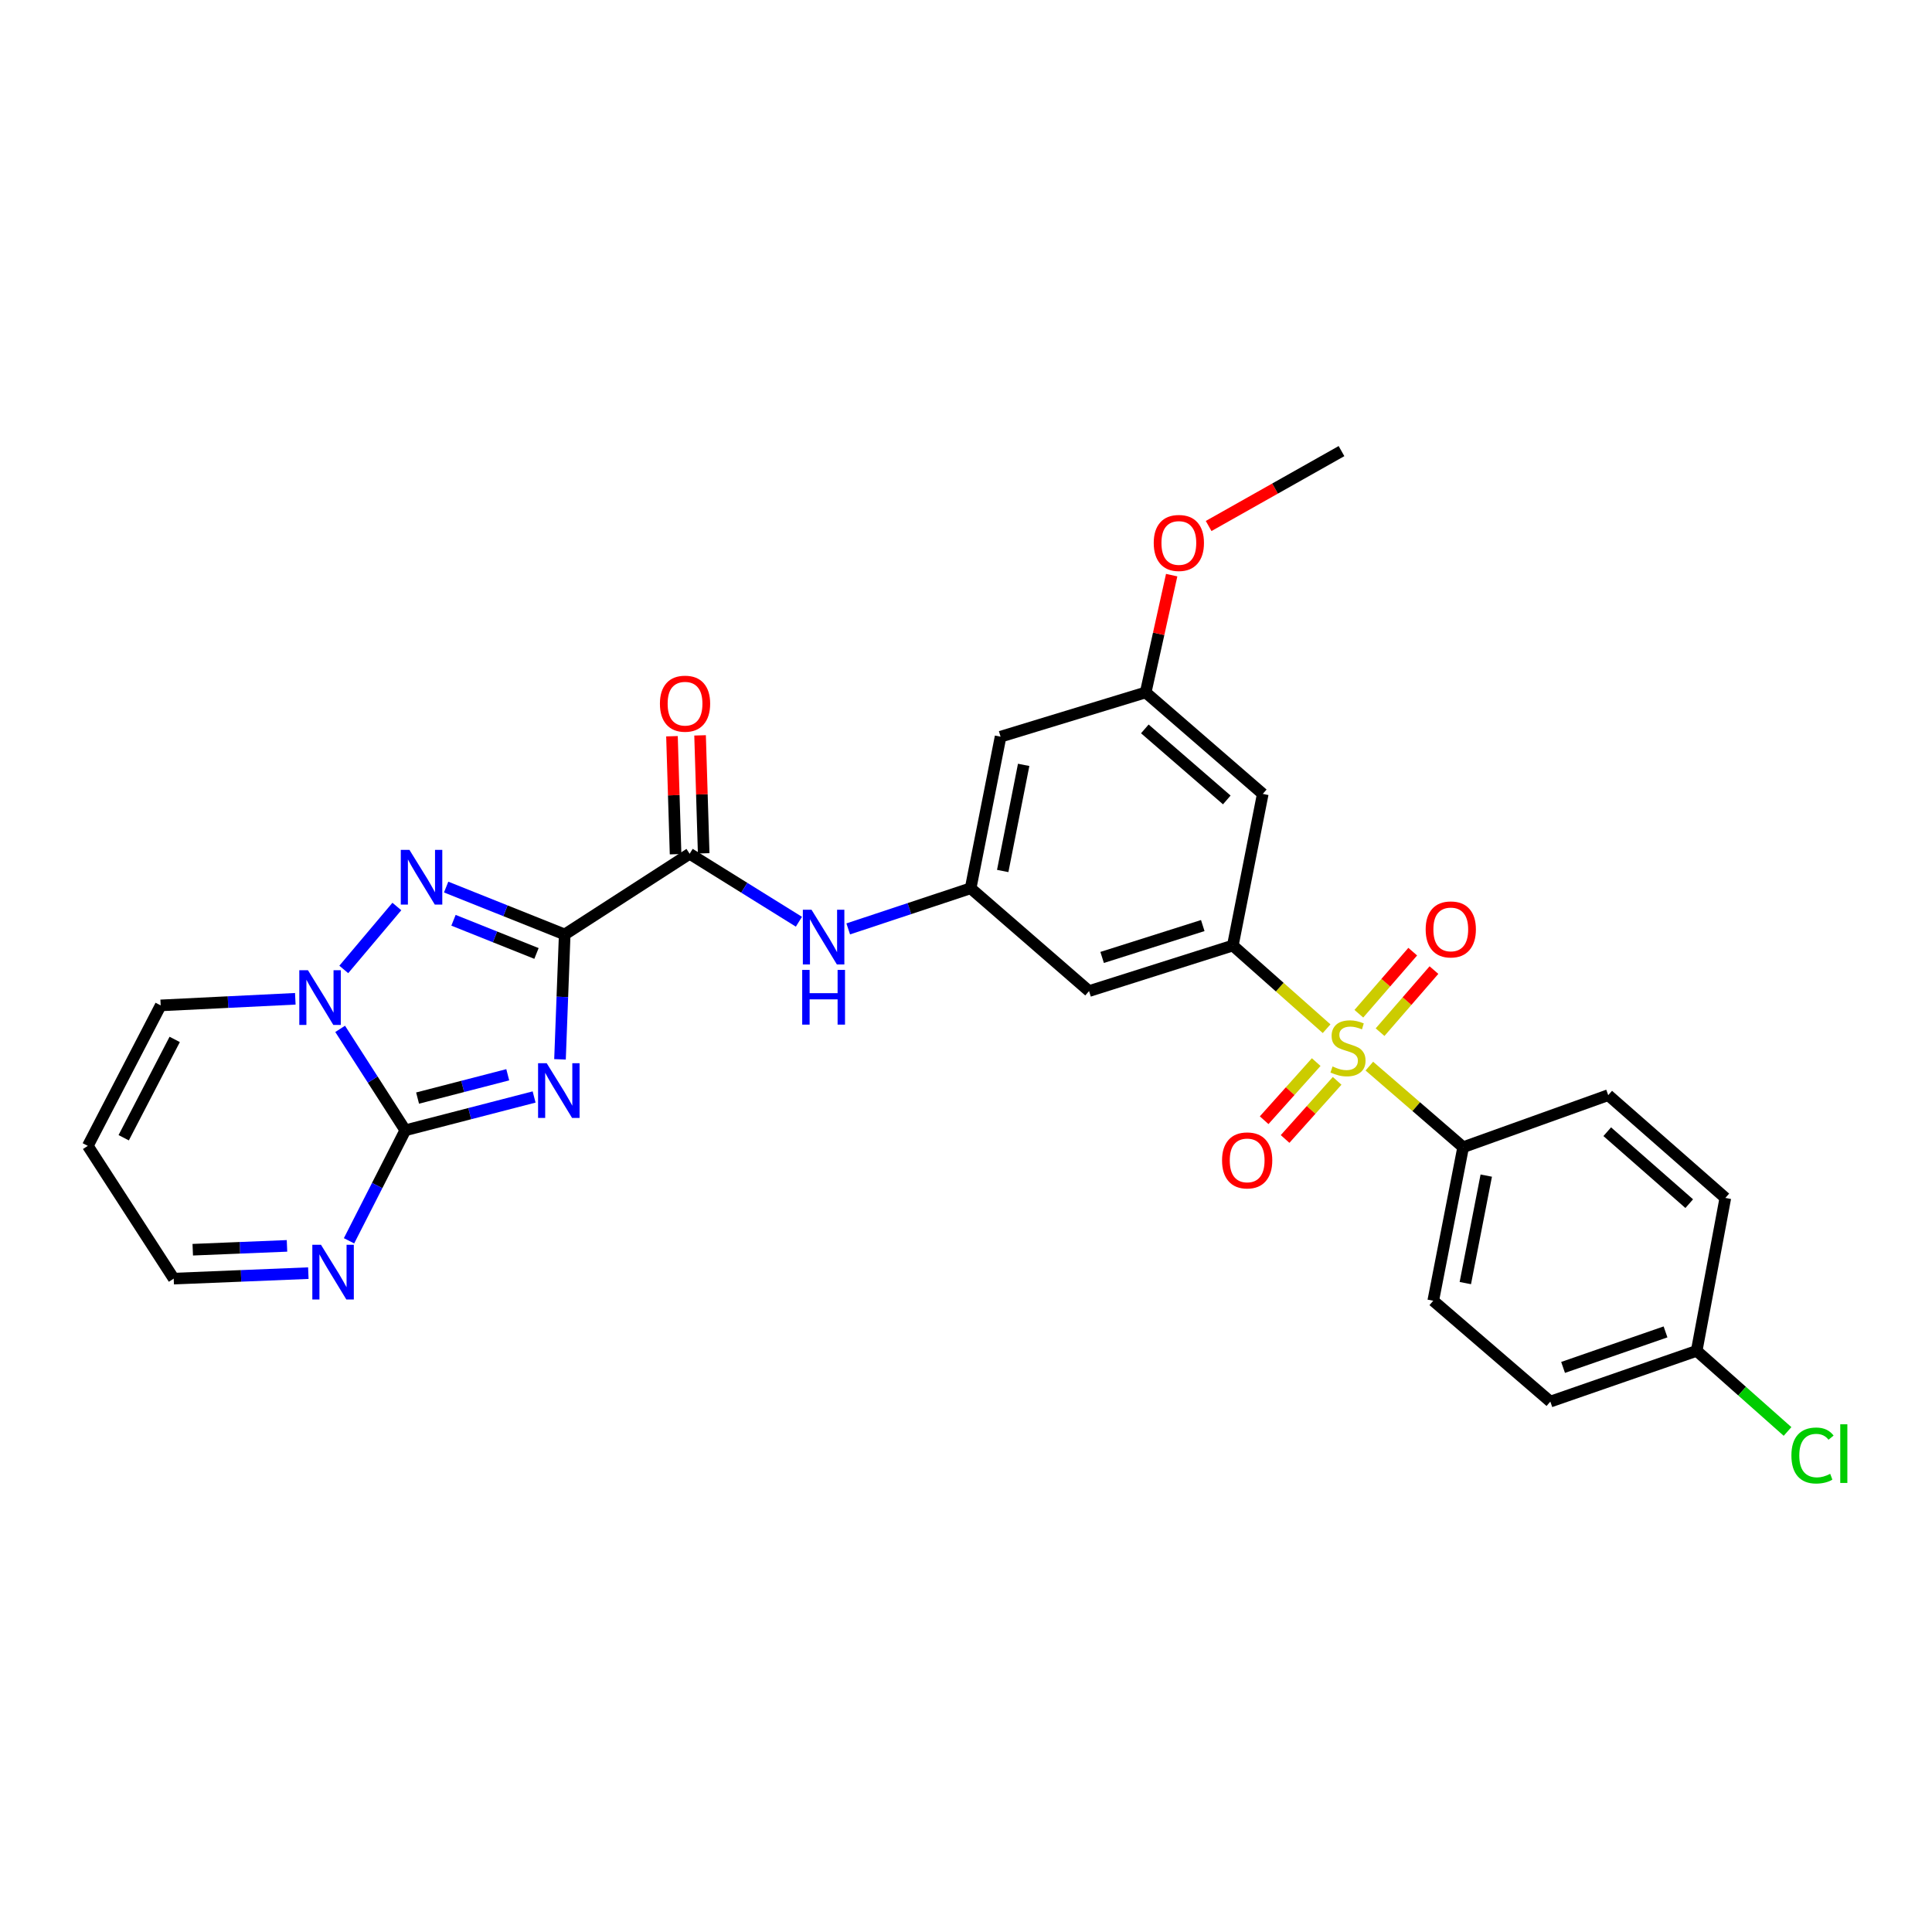 <?xml version='1.0' encoding='iso-8859-1'?>
<svg version='1.1' baseProfile='full'
              xmlns='http://www.w3.org/2000/svg'
                      xmlns:rdkit='http://www.rdkit.org/xml'
                      xmlns:xlink='http://www.w3.org/1999/xlink'
                  xml:space='preserve'
width='1000px' height='1000px' viewBox='0 0 1000 1000'>
<!-- END OF HEADER -->
<rect style='opacity:1.0;fill:#FFFFFF;stroke:none' width='1000' height='1000' x='0' y='0'> </rect>
<path class='bond-0' d='M 292.287,483.674 L 291.071,515.992' style='fill:none;fill-rule:evenodd;stroke:#000000;stroke-width:6px;stroke-linecap:butt;stroke-linejoin:miter;stroke-opacity:1' />
<path class='bond-0' d='M 291.071,515.992 L 289.856,548.309' style='fill:none;fill-rule:evenodd;stroke:#0000FF;stroke-width:6px;stroke-linecap:butt;stroke-linejoin:miter;stroke-opacity:1' />
<path class='bond-3' d='M 292.287,483.674 L 261.605,471.409' style='fill:none;fill-rule:evenodd;stroke:#000000;stroke-width:6px;stroke-linecap:butt;stroke-linejoin:miter;stroke-opacity:1' />
<path class='bond-3' d='M 261.605,471.409 L 230.923,459.145' style='fill:none;fill-rule:evenodd;stroke:#0000FF;stroke-width:6px;stroke-linecap:butt;stroke-linejoin:miter;stroke-opacity:1' />
<path class='bond-3' d='M 277.681,493.507 L 256.204,484.921' style='fill:none;fill-rule:evenodd;stroke:#000000;stroke-width:6px;stroke-linecap:butt;stroke-linejoin:miter;stroke-opacity:1' />
<path class='bond-3' d='M 256.204,484.921 L 234.726,476.336' style='fill:none;fill-rule:evenodd;stroke:#0000FF;stroke-width:6px;stroke-linecap:butt;stroke-linejoin:miter;stroke-opacity:1' />
<path class='bond-6' d='M 292.287,483.674 L 356.952,441.912' style='fill:none;fill-rule:evenodd;stroke:#000000;stroke-width:6px;stroke-linecap:butt;stroke-linejoin:miter;stroke-opacity:1' />
<path class='bond-1' d='M 276.455,567.799 L 243.118,576.42' style='fill:none;fill-rule:evenodd;stroke:#0000FF;stroke-width:6px;stroke-linecap:butt;stroke-linejoin:miter;stroke-opacity:1' />
<path class='bond-1' d='M 243.118,576.42 L 209.78,585.041' style='fill:none;fill-rule:evenodd;stroke:#000000;stroke-width:6px;stroke-linecap:butt;stroke-linejoin:miter;stroke-opacity:1' />
<path class='bond-1' d='M 262.811,556.297 L 239.475,562.332' style='fill:none;fill-rule:evenodd;stroke:#0000FF;stroke-width:6px;stroke-linecap:butt;stroke-linejoin:miter;stroke-opacity:1' />
<path class='bond-1' d='M 239.475,562.332 L 216.138,568.367' style='fill:none;fill-rule:evenodd;stroke:#000000;stroke-width:6px;stroke-linecap:butt;stroke-linejoin:miter;stroke-opacity:1' />
<path class='bond-7' d='M 209.78,585.041 L 195.219,613.637' style='fill:none;fill-rule:evenodd;stroke:#000000;stroke-width:6px;stroke-linecap:butt;stroke-linejoin:miter;stroke-opacity:1' />
<path class='bond-7' d='M 195.219,613.637 L 180.658,642.233' style='fill:none;fill-rule:evenodd;stroke:#0000FF;stroke-width:6px;stroke-linecap:butt;stroke-linejoin:miter;stroke-opacity:1' />
<path class='bond-29' d='M 209.78,585.041 L 192.922,558.792' style='fill:none;fill-rule:evenodd;stroke:#000000;stroke-width:6px;stroke-linecap:butt;stroke-linejoin:miter;stroke-opacity:1' />
<path class='bond-29' d='M 192.922,558.792 L 176.063,532.543' style='fill:none;fill-rule:evenodd;stroke:#0000FF;stroke-width:6px;stroke-linecap:butt;stroke-linejoin:miter;stroke-opacity:1' />
<path class='bond-2' d='M 686.649,532.456 L 662.379,510.931' style='fill:none;fill-rule:evenodd;stroke:#CCCC00;stroke-width:6px;stroke-linecap:butt;stroke-linejoin:miter;stroke-opacity:1' />
<path class='bond-2' d='M 662.379,510.931 L 638.109,489.406' style='fill:none;fill-rule:evenodd;stroke:#000000;stroke-width:6px;stroke-linecap:butt;stroke-linejoin:miter;stroke-opacity:1' />
<path class='bond-11' d='M 708.771,551.825 L 733.048,572.807' style='fill:none;fill-rule:evenodd;stroke:#CCCC00;stroke-width:6px;stroke-linecap:butt;stroke-linejoin:miter;stroke-opacity:1' />
<path class='bond-11' d='M 733.048,572.807 L 757.325,593.788' style='fill:none;fill-rule:evenodd;stroke:#000000;stroke-width:6px;stroke-linecap:butt;stroke-linejoin:miter;stroke-opacity:1' />
<path class='bond-13' d='M 714.325,534.246 L 728.269,518.182' style='fill:none;fill-rule:evenodd;stroke:#CCCC00;stroke-width:6px;stroke-linecap:butt;stroke-linejoin:miter;stroke-opacity:1' />
<path class='bond-13' d='M 728.269,518.182 L 742.213,502.117' style='fill:none;fill-rule:evenodd;stroke:#FF0000;stroke-width:6px;stroke-linecap:butt;stroke-linejoin:miter;stroke-opacity:1' />
<path class='bond-13' d='M 703.336,524.708 L 717.279,508.643' style='fill:none;fill-rule:evenodd;stroke:#CCCC00;stroke-width:6px;stroke-linecap:butt;stroke-linejoin:miter;stroke-opacity:1' />
<path class='bond-13' d='M 717.279,508.643 L 731.223,492.578' style='fill:none;fill-rule:evenodd;stroke:#FF0000;stroke-width:6px;stroke-linecap:butt;stroke-linejoin:miter;stroke-opacity:1' />
<path class='bond-14' d='M 681.266,549.741 L 667.793,564.781' style='fill:none;fill-rule:evenodd;stroke:#CCCC00;stroke-width:6px;stroke-linecap:butt;stroke-linejoin:miter;stroke-opacity:1' />
<path class='bond-14' d='M 667.793,564.781 L 654.32,579.822' style='fill:none;fill-rule:evenodd;stroke:#FF0000;stroke-width:6px;stroke-linecap:butt;stroke-linejoin:miter;stroke-opacity:1' />
<path class='bond-14' d='M 692.105,559.45 L 678.632,574.49' style='fill:none;fill-rule:evenodd;stroke:#CCCC00;stroke-width:6px;stroke-linecap:butt;stroke-linejoin:miter;stroke-opacity:1' />
<path class='bond-14' d='M 678.632,574.49 L 665.159,589.531' style='fill:none;fill-rule:evenodd;stroke:#FF0000;stroke-width:6px;stroke-linecap:butt;stroke-linejoin:miter;stroke-opacity:1' />
<path class='bond-4' d='M 205.411,469.204 L 177.939,501.779' style='fill:none;fill-rule:evenodd;stroke:#0000FF;stroke-width:6px;stroke-linecap:butt;stroke-linejoin:miter;stroke-opacity:1' />
<path class='bond-15' d='M 152.852,516.971 L 118.01,518.682' style='fill:none;fill-rule:evenodd;stroke:#0000FF;stroke-width:6px;stroke-linecap:butt;stroke-linejoin:miter;stroke-opacity:1' />
<path class='bond-15' d='M 118.01,518.682 L 83.167,520.392' style='fill:none;fill-rule:evenodd;stroke:#000000;stroke-width:6px;stroke-linecap:butt;stroke-linejoin:miter;stroke-opacity:1' />
<path class='bond-5' d='M 638.109,489.406 L 563.695,512.979' style='fill:none;fill-rule:evenodd;stroke:#000000;stroke-width:6px;stroke-linecap:butt;stroke-linejoin:miter;stroke-opacity:1' />
<path class='bond-5' d='M 622.552,479.07 L 570.462,495.571' style='fill:none;fill-rule:evenodd;stroke:#000000;stroke-width:6px;stroke-linecap:butt;stroke-linejoin:miter;stroke-opacity:1' />
<path class='bond-31' d='M 638.109,489.406 L 653.606,410.933' style='fill:none;fill-rule:evenodd;stroke:#000000;stroke-width:6px;stroke-linecap:butt;stroke-linejoin:miter;stroke-opacity:1' />
<path class='bond-8' d='M 356.952,441.912 L 385.234,459.498' style='fill:none;fill-rule:evenodd;stroke:#000000;stroke-width:6px;stroke-linecap:butt;stroke-linejoin:miter;stroke-opacity:1' />
<path class='bond-8' d='M 385.234,459.498 L 413.516,477.085' style='fill:none;fill-rule:evenodd;stroke:#0000FF;stroke-width:6px;stroke-linecap:butt;stroke-linejoin:miter;stroke-opacity:1' />
<path class='bond-19' d='M 364.224,441.689 L 363.291,411.157' style='fill:none;fill-rule:evenodd;stroke:#000000;stroke-width:6px;stroke-linecap:butt;stroke-linejoin:miter;stroke-opacity:1' />
<path class='bond-19' d='M 363.291,411.157 L 362.358,380.625' style='fill:none;fill-rule:evenodd;stroke:#FF0000;stroke-width:6px;stroke-linecap:butt;stroke-linejoin:miter;stroke-opacity:1' />
<path class='bond-19' d='M 349.679,442.134 L 348.746,411.602' style='fill:none;fill-rule:evenodd;stroke:#000000;stroke-width:6px;stroke-linecap:butt;stroke-linejoin:miter;stroke-opacity:1' />
<path class='bond-19' d='M 348.746,411.602 L 347.813,381.07' style='fill:none;fill-rule:evenodd;stroke:#FF0000;stroke-width:6px;stroke-linecap:butt;stroke-linejoin:miter;stroke-opacity:1' />
<path class='bond-20' d='M 159.595,658.975 L 124.752,660.395' style='fill:none;fill-rule:evenodd;stroke:#0000FF;stroke-width:6px;stroke-linecap:butt;stroke-linejoin:miter;stroke-opacity:1' />
<path class='bond-20' d='M 124.752,660.395 L 89.909,661.816' style='fill:none;fill-rule:evenodd;stroke:#000000;stroke-width:6px;stroke-linecap:butt;stroke-linejoin:miter;stroke-opacity:1' />
<path class='bond-20' d='M 148.55,644.862 L 124.159,645.856' style='fill:none;fill-rule:evenodd;stroke:#0000FF;stroke-width:6px;stroke-linecap:butt;stroke-linejoin:miter;stroke-opacity:1' />
<path class='bond-20' d='M 124.159,645.856 L 99.769,646.85' style='fill:none;fill-rule:evenodd;stroke:#000000;stroke-width:6px;stroke-linecap:butt;stroke-linejoin:miter;stroke-opacity:1' />
<path class='bond-9' d='M 439.042,480.802 L 470.721,470.286' style='fill:none;fill-rule:evenodd;stroke:#0000FF;stroke-width:6px;stroke-linecap:butt;stroke-linejoin:miter;stroke-opacity:1' />
<path class='bond-9' d='M 470.721,470.286 L 502.401,459.77' style='fill:none;fill-rule:evenodd;stroke:#000000;stroke-width:6px;stroke-linecap:butt;stroke-linejoin:miter;stroke-opacity:1' />
<path class='bond-10' d='M 502.401,459.77 L 563.695,512.979' style='fill:none;fill-rule:evenodd;stroke:#000000;stroke-width:6px;stroke-linecap:butt;stroke-linejoin:miter;stroke-opacity:1' />
<path class='bond-17' d='M 502.401,459.77 L 517.898,381.305' style='fill:none;fill-rule:evenodd;stroke:#000000;stroke-width:6px;stroke-linecap:butt;stroke-linejoin:miter;stroke-opacity:1' />
<path class='bond-17' d='M 519.001,450.819 L 529.849,395.894' style='fill:none;fill-rule:evenodd;stroke:#000000;stroke-width:6px;stroke-linecap:butt;stroke-linejoin:miter;stroke-opacity:1' />
<path class='bond-21' d='M 757.325,593.788 L 741.844,673.263' style='fill:none;fill-rule:evenodd;stroke:#000000;stroke-width:6px;stroke-linecap:butt;stroke-linejoin:miter;stroke-opacity:1' />
<path class='bond-21' d='M 769.286,608.491 L 758.449,664.124' style='fill:none;fill-rule:evenodd;stroke:#000000;stroke-width:6px;stroke-linecap:butt;stroke-linejoin:miter;stroke-opacity:1' />
<path class='bond-22' d='M 757.325,593.788 L 832.411,566.852' style='fill:none;fill-rule:evenodd;stroke:#000000;stroke-width:6px;stroke-linecap:butt;stroke-linejoin:miter;stroke-opacity:1' />
<path class='bond-12' d='M 653.606,410.933 L 593,358.403' style='fill:none;fill-rule:evenodd;stroke:#000000;stroke-width:6px;stroke-linecap:butt;stroke-linejoin:miter;stroke-opacity:1' />
<path class='bond-12' d='M 634.984,414.05 L 592.56,377.278' style='fill:none;fill-rule:evenodd;stroke:#000000;stroke-width:6px;stroke-linecap:butt;stroke-linejoin:miter;stroke-opacity:1' />
<path class='bond-16' d='M 83.167,520.392 L 45.455,593.101' style='fill:none;fill-rule:evenodd;stroke:#000000;stroke-width:6px;stroke-linecap:butt;stroke-linejoin:miter;stroke-opacity:1' />
<path class='bond-16' d='M 90.427,537.998 L 64.029,588.894' style='fill:none;fill-rule:evenodd;stroke:#000000;stroke-width:6px;stroke-linecap:butt;stroke-linejoin:miter;stroke-opacity:1' />
<path class='bond-30' d='M 45.455,593.101 L 89.909,661.816' style='fill:none;fill-rule:evenodd;stroke:#000000;stroke-width:6px;stroke-linecap:butt;stroke-linejoin:miter;stroke-opacity:1' />
<path class='bond-18' d='M 517.898,381.305 L 593,358.403' style='fill:none;fill-rule:evenodd;stroke:#000000;stroke-width:6px;stroke-linecap:butt;stroke-linejoin:miter;stroke-opacity:1' />
<path class='bond-27' d='M 593,358.403 L 599.729,328.048' style='fill:none;fill-rule:evenodd;stroke:#000000;stroke-width:6px;stroke-linecap:butt;stroke-linejoin:miter;stroke-opacity:1' />
<path class='bond-27' d='M 599.729,328.048 L 606.458,297.692' style='fill:none;fill-rule:evenodd;stroke:#FF0000;stroke-width:6px;stroke-linecap:butt;stroke-linejoin:miter;stroke-opacity:1' />
<path class='bond-24' d='M 741.844,673.263 L 802.451,725.462' style='fill:none;fill-rule:evenodd;stroke:#000000;stroke-width:6px;stroke-linecap:butt;stroke-linejoin:miter;stroke-opacity:1' />
<path class='bond-25' d='M 832.411,566.852 L 893.033,620.053' style='fill:none;fill-rule:evenodd;stroke:#000000;stroke-width:6px;stroke-linecap:butt;stroke-linejoin:miter;stroke-opacity:1' />
<path class='bond-25' d='M 831.906,585.769 L 874.342,623.01' style='fill:none;fill-rule:evenodd;stroke:#000000;stroke-width:6px;stroke-linecap:butt;stroke-linejoin:miter;stroke-opacity:1' />
<path class='bond-23' d='M 878.199,699.197 L 893.033,620.053' style='fill:none;fill-rule:evenodd;stroke:#000000;stroke-width:6px;stroke-linecap:butt;stroke-linejoin:miter;stroke-opacity:1' />
<path class='bond-26' d='M 878.199,699.197 L 901.713,720.06' style='fill:none;fill-rule:evenodd;stroke:#000000;stroke-width:6px;stroke-linecap:butt;stroke-linejoin:miter;stroke-opacity:1' />
<path class='bond-26' d='M 901.713,720.06 L 925.227,740.923' style='fill:none;fill-rule:evenodd;stroke:#00CC00;stroke-width:6px;stroke-linecap:butt;stroke-linejoin:miter;stroke-opacity:1' />
<path class='bond-32' d='M 878.199,699.197 L 802.451,725.462' style='fill:none;fill-rule:evenodd;stroke:#000000;stroke-width:6px;stroke-linecap:butt;stroke-linejoin:miter;stroke-opacity:1' />
<path class='bond-32' d='M 862.07,689.388 L 809.046,707.774' style='fill:none;fill-rule:evenodd;stroke:#000000;stroke-width:6px;stroke-linecap:butt;stroke-linejoin:miter;stroke-opacity:1' />
<path class='bond-28' d='M 625.586,272.258 L 659.972,252.873' style='fill:none;fill-rule:evenodd;stroke:#FF0000;stroke-width:6px;stroke-linecap:butt;stroke-linejoin:miter;stroke-opacity:1' />
<path class='bond-28' d='M 659.972,252.873 L 694.358,233.487' style='fill:none;fill-rule:evenodd;stroke:#000000;stroke-width:6px;stroke-linecap:butt;stroke-linejoin:miter;stroke-opacity:1' />
<path  class='atom-1' d='M 282.987 550.331
L 292.267 565.331
Q 293.187 566.811, 294.667 569.491
Q 296.147 572.171, 296.227 572.331
L 296.227 550.331
L 299.987 550.331
L 299.987 578.651
L 296.107 578.651
L 286.147 562.251
Q 284.987 560.331, 283.747 558.131
Q 282.547 555.931, 282.187 555.251
L 282.187 578.651
L 278.507 578.651
L 278.507 550.331
L 282.987 550.331
' fill='#0000FF'/>
<path  class='atom-3' d='M 689.721 551.996
Q 690.041 552.116, 691.361 552.676
Q 692.681 553.236, 694.121 553.596
Q 695.601 553.916, 697.041 553.916
Q 699.721 553.916, 701.281 552.636
Q 702.841 551.316, 702.841 549.036
Q 702.841 547.476, 702.041 546.516
Q 701.281 545.556, 700.081 545.036
Q 698.881 544.516, 696.881 543.916
Q 694.361 543.156, 692.841 542.436
Q 691.361 541.716, 690.281 540.196
Q 689.241 538.676, 689.241 536.116
Q 689.241 532.556, 691.641 530.356
Q 694.081 528.156, 698.881 528.156
Q 702.161 528.156, 705.881 529.716
L 704.961 532.796
Q 701.561 531.396, 699.001 531.396
Q 696.241 531.396, 694.721 532.556
Q 693.201 533.676, 693.241 535.636
Q 693.241 537.156, 694.001 538.076
Q 694.801 538.996, 695.921 539.516
Q 697.081 540.036, 699.001 540.636
Q 701.561 541.436, 703.081 542.236
Q 704.601 543.036, 705.681 544.676
Q 706.801 546.276, 706.801 549.036
Q 706.801 552.956, 704.161 555.076
Q 701.561 557.156, 697.201 557.156
Q 694.681 557.156, 692.761 556.596
Q 690.881 556.076, 688.641 555.156
L 689.721 551.996
' fill='#CCCC00'/>
<path  class='atom-4' d='M 211.928 439.894
L 221.208 454.894
Q 222.128 456.374, 223.608 459.054
Q 225.088 461.734, 225.168 461.894
L 225.168 439.894
L 228.928 439.894
L 228.928 468.214
L 225.048 468.214
L 215.088 451.814
Q 213.928 449.894, 212.688 447.694
Q 211.488 445.494, 211.128 444.814
L 211.128 468.214
L 207.448 468.214
L 207.448 439.894
L 211.928 439.894
' fill='#0000FF'/>
<path  class='atom-5' d='M 159.397 502.182
L 168.677 517.182
Q 169.597 518.662, 171.077 521.342
Q 172.557 524.022, 172.637 524.182
L 172.637 502.182
L 176.397 502.182
L 176.397 530.502
L 172.517 530.502
L 162.557 514.102
Q 161.397 512.182, 160.157 509.982
Q 158.957 507.782, 158.597 507.102
L 158.597 530.502
L 154.917 530.502
L 154.917 502.182
L 159.397 502.182
' fill='#0000FF'/>
<path  class='atom-8' d='M 166.139 644.293
L 175.419 659.293
Q 176.339 660.773, 177.819 663.453
Q 179.299 666.133, 179.379 666.293
L 179.379 644.293
L 183.139 644.293
L 183.139 672.613
L 179.259 672.613
L 169.299 656.213
Q 168.139 654.293, 166.899 652.093
Q 165.699 649.893, 165.339 649.213
L 165.339 672.613
L 161.659 672.613
L 161.659 644.293
L 166.139 644.293
' fill='#0000FF'/>
<path  class='atom-9' d='M 420.037 470.872
L 429.317 485.872
Q 430.237 487.352, 431.717 490.032
Q 433.197 492.712, 433.277 492.872
L 433.277 470.872
L 437.037 470.872
L 437.037 499.192
L 433.157 499.192
L 423.197 482.792
Q 422.037 480.872, 420.797 478.672
Q 419.597 476.472, 419.237 475.792
L 419.237 499.192
L 415.557 499.192
L 415.557 470.872
L 420.037 470.872
' fill='#0000FF'/>
<path  class='atom-9' d='M 415.217 502.024
L 419.057 502.024
L 419.057 514.064
L 433.537 514.064
L 433.537 502.024
L 437.377 502.024
L 437.377 530.344
L 433.537 530.344
L 433.537 517.264
L 419.057 517.264
L 419.057 530.344
L 415.217 530.344
L 415.217 502.024
' fill='#0000FF'/>
<path  class='atom-14' d='M 737.923 481.062
Q 737.923 474.262, 741.283 470.462
Q 744.643 466.662, 750.923 466.662
Q 757.203 466.662, 760.563 470.462
Q 763.923 474.262, 763.923 481.062
Q 763.923 487.942, 760.523 491.862
Q 757.123 495.742, 750.923 495.742
Q 744.683 495.742, 741.283 491.862
Q 737.923 487.982, 737.923 481.062
M 750.923 492.542
Q 755.243 492.542, 757.563 489.662
Q 759.923 486.742, 759.923 481.062
Q 759.923 475.502, 757.563 472.702
Q 755.243 469.862, 750.923 469.862
Q 746.603 469.862, 744.243 472.662
Q 741.923 475.462, 741.923 481.062
Q 741.923 486.782, 744.243 489.662
Q 746.603 492.542, 750.923 492.542
' fill='#FF0000'/>
<path  class='atom-15' d='M 632.53 600.618
Q 632.53 593.818, 635.89 590.018
Q 639.25 586.218, 645.53 586.218
Q 651.81 586.218, 655.17 590.018
Q 658.53 593.818, 658.53 600.618
Q 658.53 607.498, 655.13 611.418
Q 651.73 615.298, 645.53 615.298
Q 639.29 615.298, 635.89 611.418
Q 632.53 607.538, 632.53 600.618
M 645.53 612.098
Q 649.85 612.098, 652.17 609.218
Q 654.53 606.298, 654.53 600.618
Q 654.53 595.058, 652.17 592.258
Q 649.85 589.418, 645.53 589.418
Q 641.21 589.418, 638.85 592.218
Q 636.53 595.018, 636.53 600.618
Q 636.53 606.338, 638.85 609.218
Q 641.21 612.098, 645.53 612.098
' fill='#FF0000'/>
<path  class='atom-20' d='M 341.575 364.223
Q 341.575 357.423, 344.935 353.623
Q 348.295 349.823, 354.575 349.823
Q 360.855 349.823, 364.215 353.623
Q 367.575 357.423, 367.575 364.223
Q 367.575 371.103, 364.175 375.023
Q 360.775 378.903, 354.575 378.903
Q 348.335 378.903, 344.935 375.023
Q 341.575 371.143, 341.575 364.223
M 354.575 375.703
Q 358.895 375.703, 361.215 372.823
Q 363.575 369.903, 363.575 364.223
Q 363.575 358.663, 361.215 355.863
Q 358.895 353.023, 354.575 353.023
Q 350.255 353.023, 347.895 355.823
Q 345.575 358.623, 345.575 364.223
Q 345.575 369.943, 347.895 372.823
Q 350.255 375.703, 354.575 375.703
' fill='#FF0000'/>
<path  class='atom-27' d='M 927.231 753.37
Q 927.231 746.33, 930.511 742.65
Q 933.831 738.93, 940.111 738.93
Q 945.951 738.93, 949.071 743.05
L 946.431 745.21
Q 944.151 742.21, 940.111 742.21
Q 935.831 742.21, 933.551 745.09
Q 931.311 747.93, 931.311 753.37
Q 931.311 758.97, 933.631 761.85
Q 935.991 764.73, 940.551 764.73
Q 943.671 764.73, 947.311 762.85
L 948.431 765.85
Q 946.951 766.81, 944.711 767.37
Q 942.471 767.93, 939.991 767.93
Q 933.831 767.93, 930.511 764.17
Q 927.231 760.41, 927.231 753.37
' fill='#00CC00'/>
<path  class='atom-27' d='M 952.511 737.21
L 956.191 737.21
L 956.191 767.57
L 952.511 767.57
L 952.511 737.21
' fill='#00CC00'/>
<path  class='atom-28' d='M 597.17 281.029
Q 597.17 274.229, 600.53 270.429
Q 603.89 266.629, 610.17 266.629
Q 616.45 266.629, 619.81 270.429
Q 623.17 274.229, 623.17 281.029
Q 623.17 287.909, 619.77 291.829
Q 616.37 295.709, 610.17 295.709
Q 603.93 295.709, 600.53 291.829
Q 597.17 287.949, 597.17 281.029
M 610.17 292.509
Q 614.49 292.509, 616.81 289.629
Q 619.17 286.709, 619.17 281.029
Q 619.17 275.469, 616.81 272.669
Q 614.49 269.829, 610.17 269.829
Q 605.85 269.829, 603.49 272.629
Q 601.17 275.429, 601.17 281.029
Q 601.17 286.749, 603.49 289.629
Q 605.85 292.509, 610.17 292.509
' fill='#FF0000'/>
</svg>

